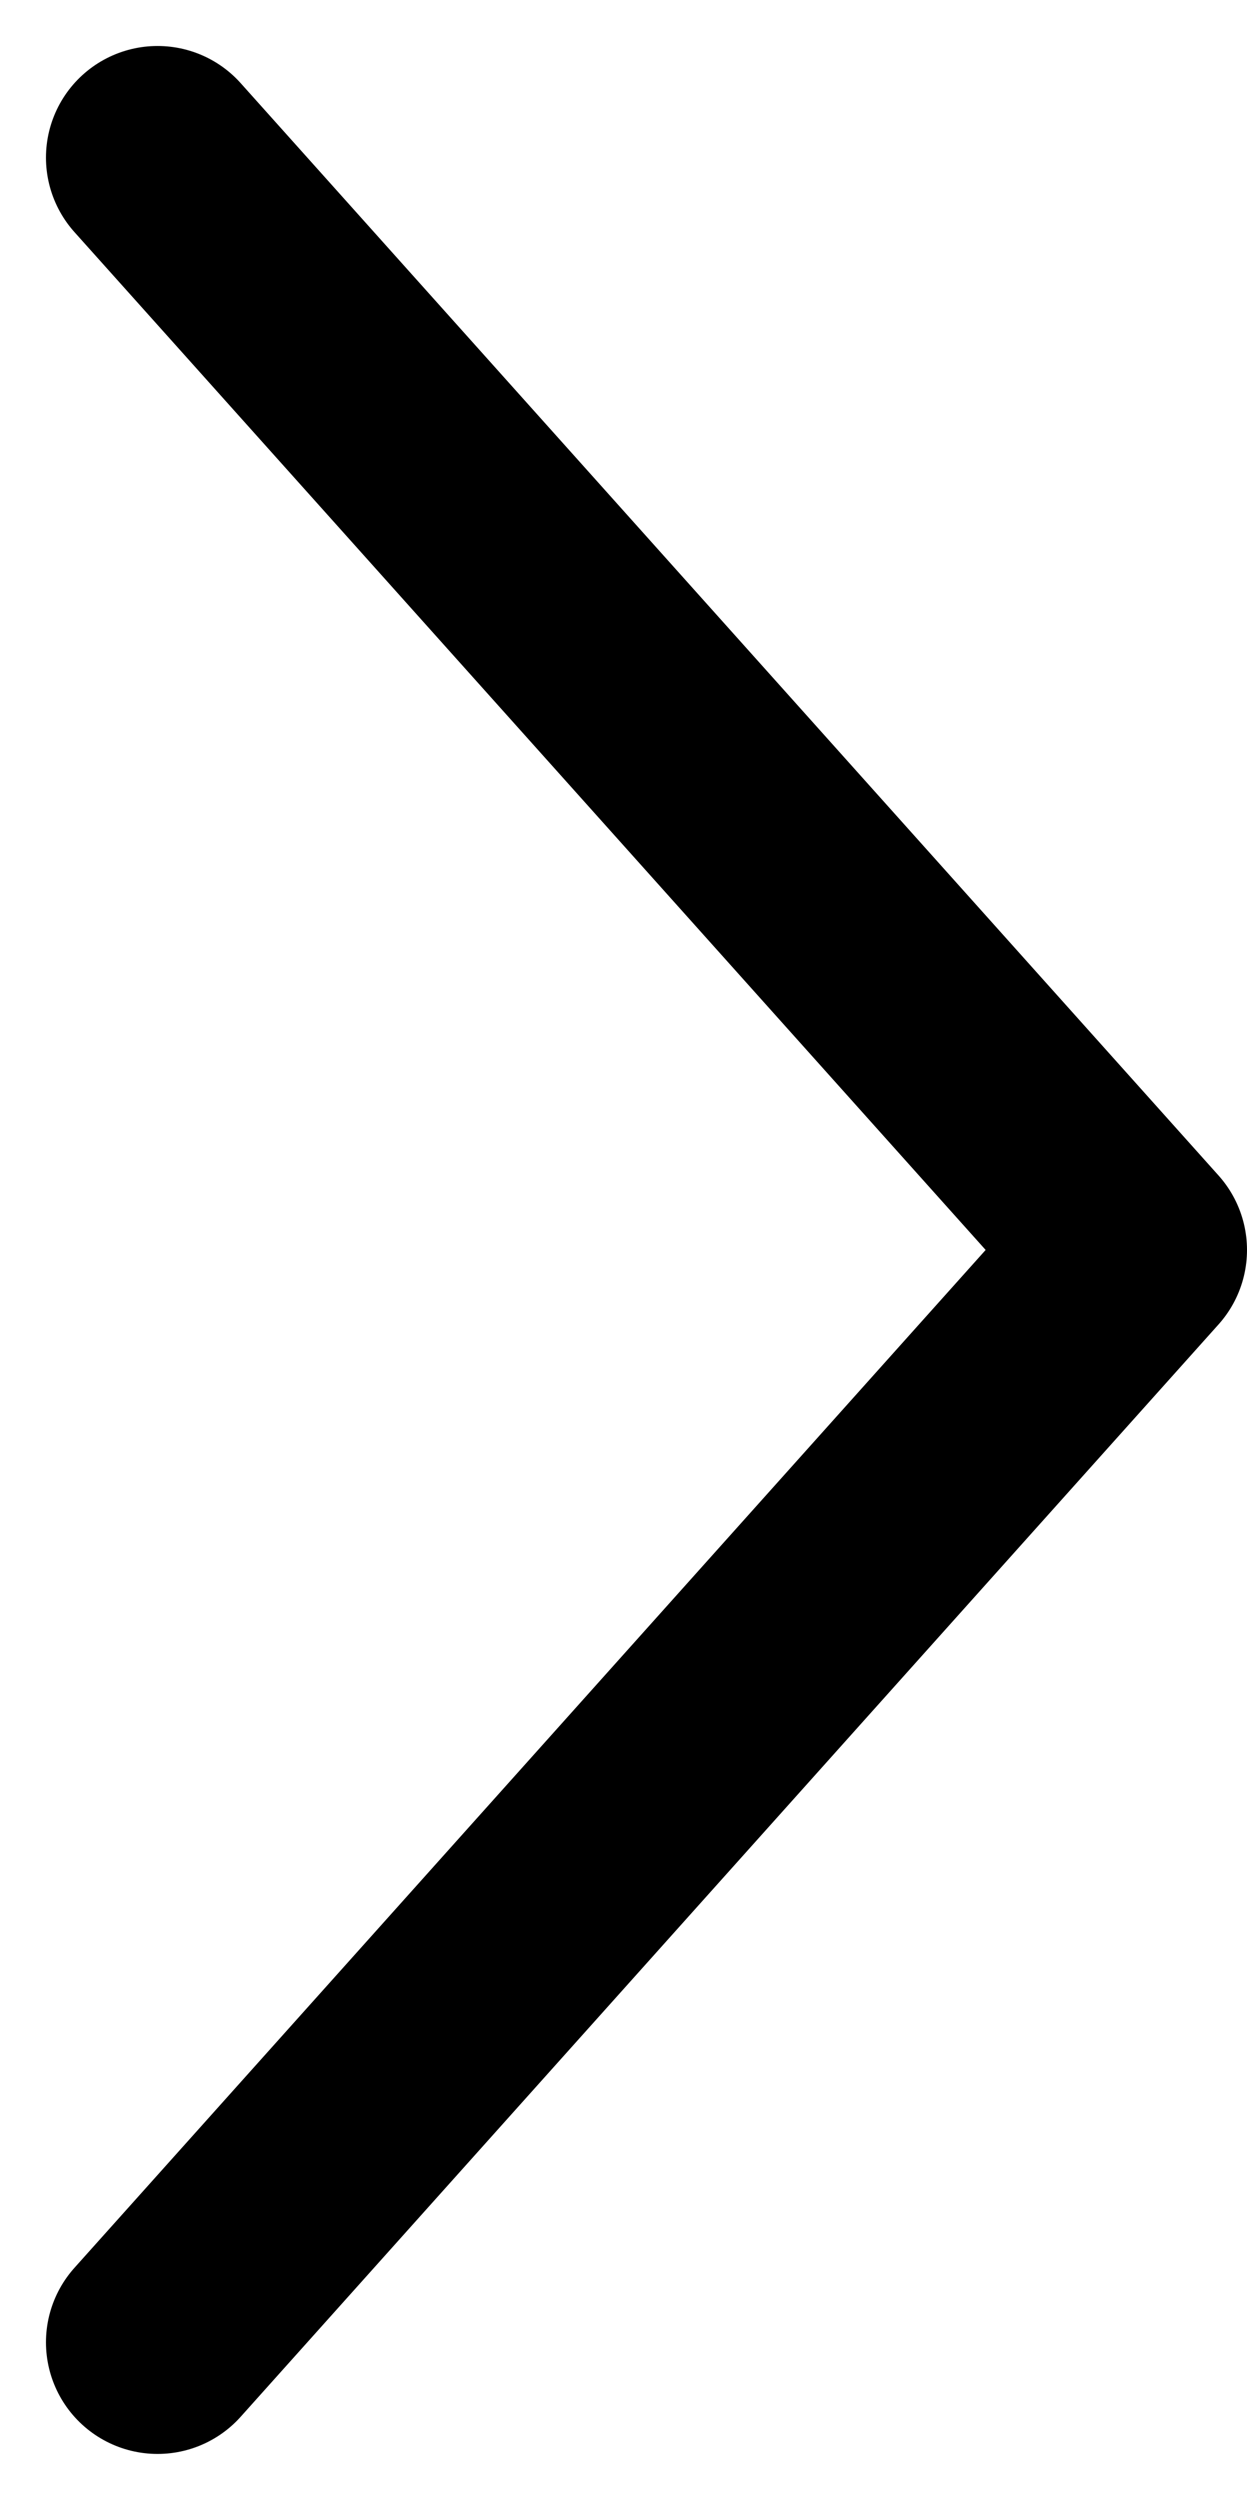 <svg xmlns="http://www.w3.org/2000/svg" width="11.176" height="22.396" viewBox="0 0 11.176 22.396">
  <g id="FLECHE_DROITE" data-name="FLECHE DROITE" transform="translate(10.176 20.983) rotate(180)">
    <path id="FLECHE" d="M0,8.764,4.893,4.382,9.786,0l4.893,4.382,4.893,4.382" transform="translate(0 19.571) rotate(-90)" fill="none" stroke="#000" stroke-linecap="round" stroke-linejoin="round" stroke-miterlimit="10" stroke-width="2"/>
  </g>
</svg>
